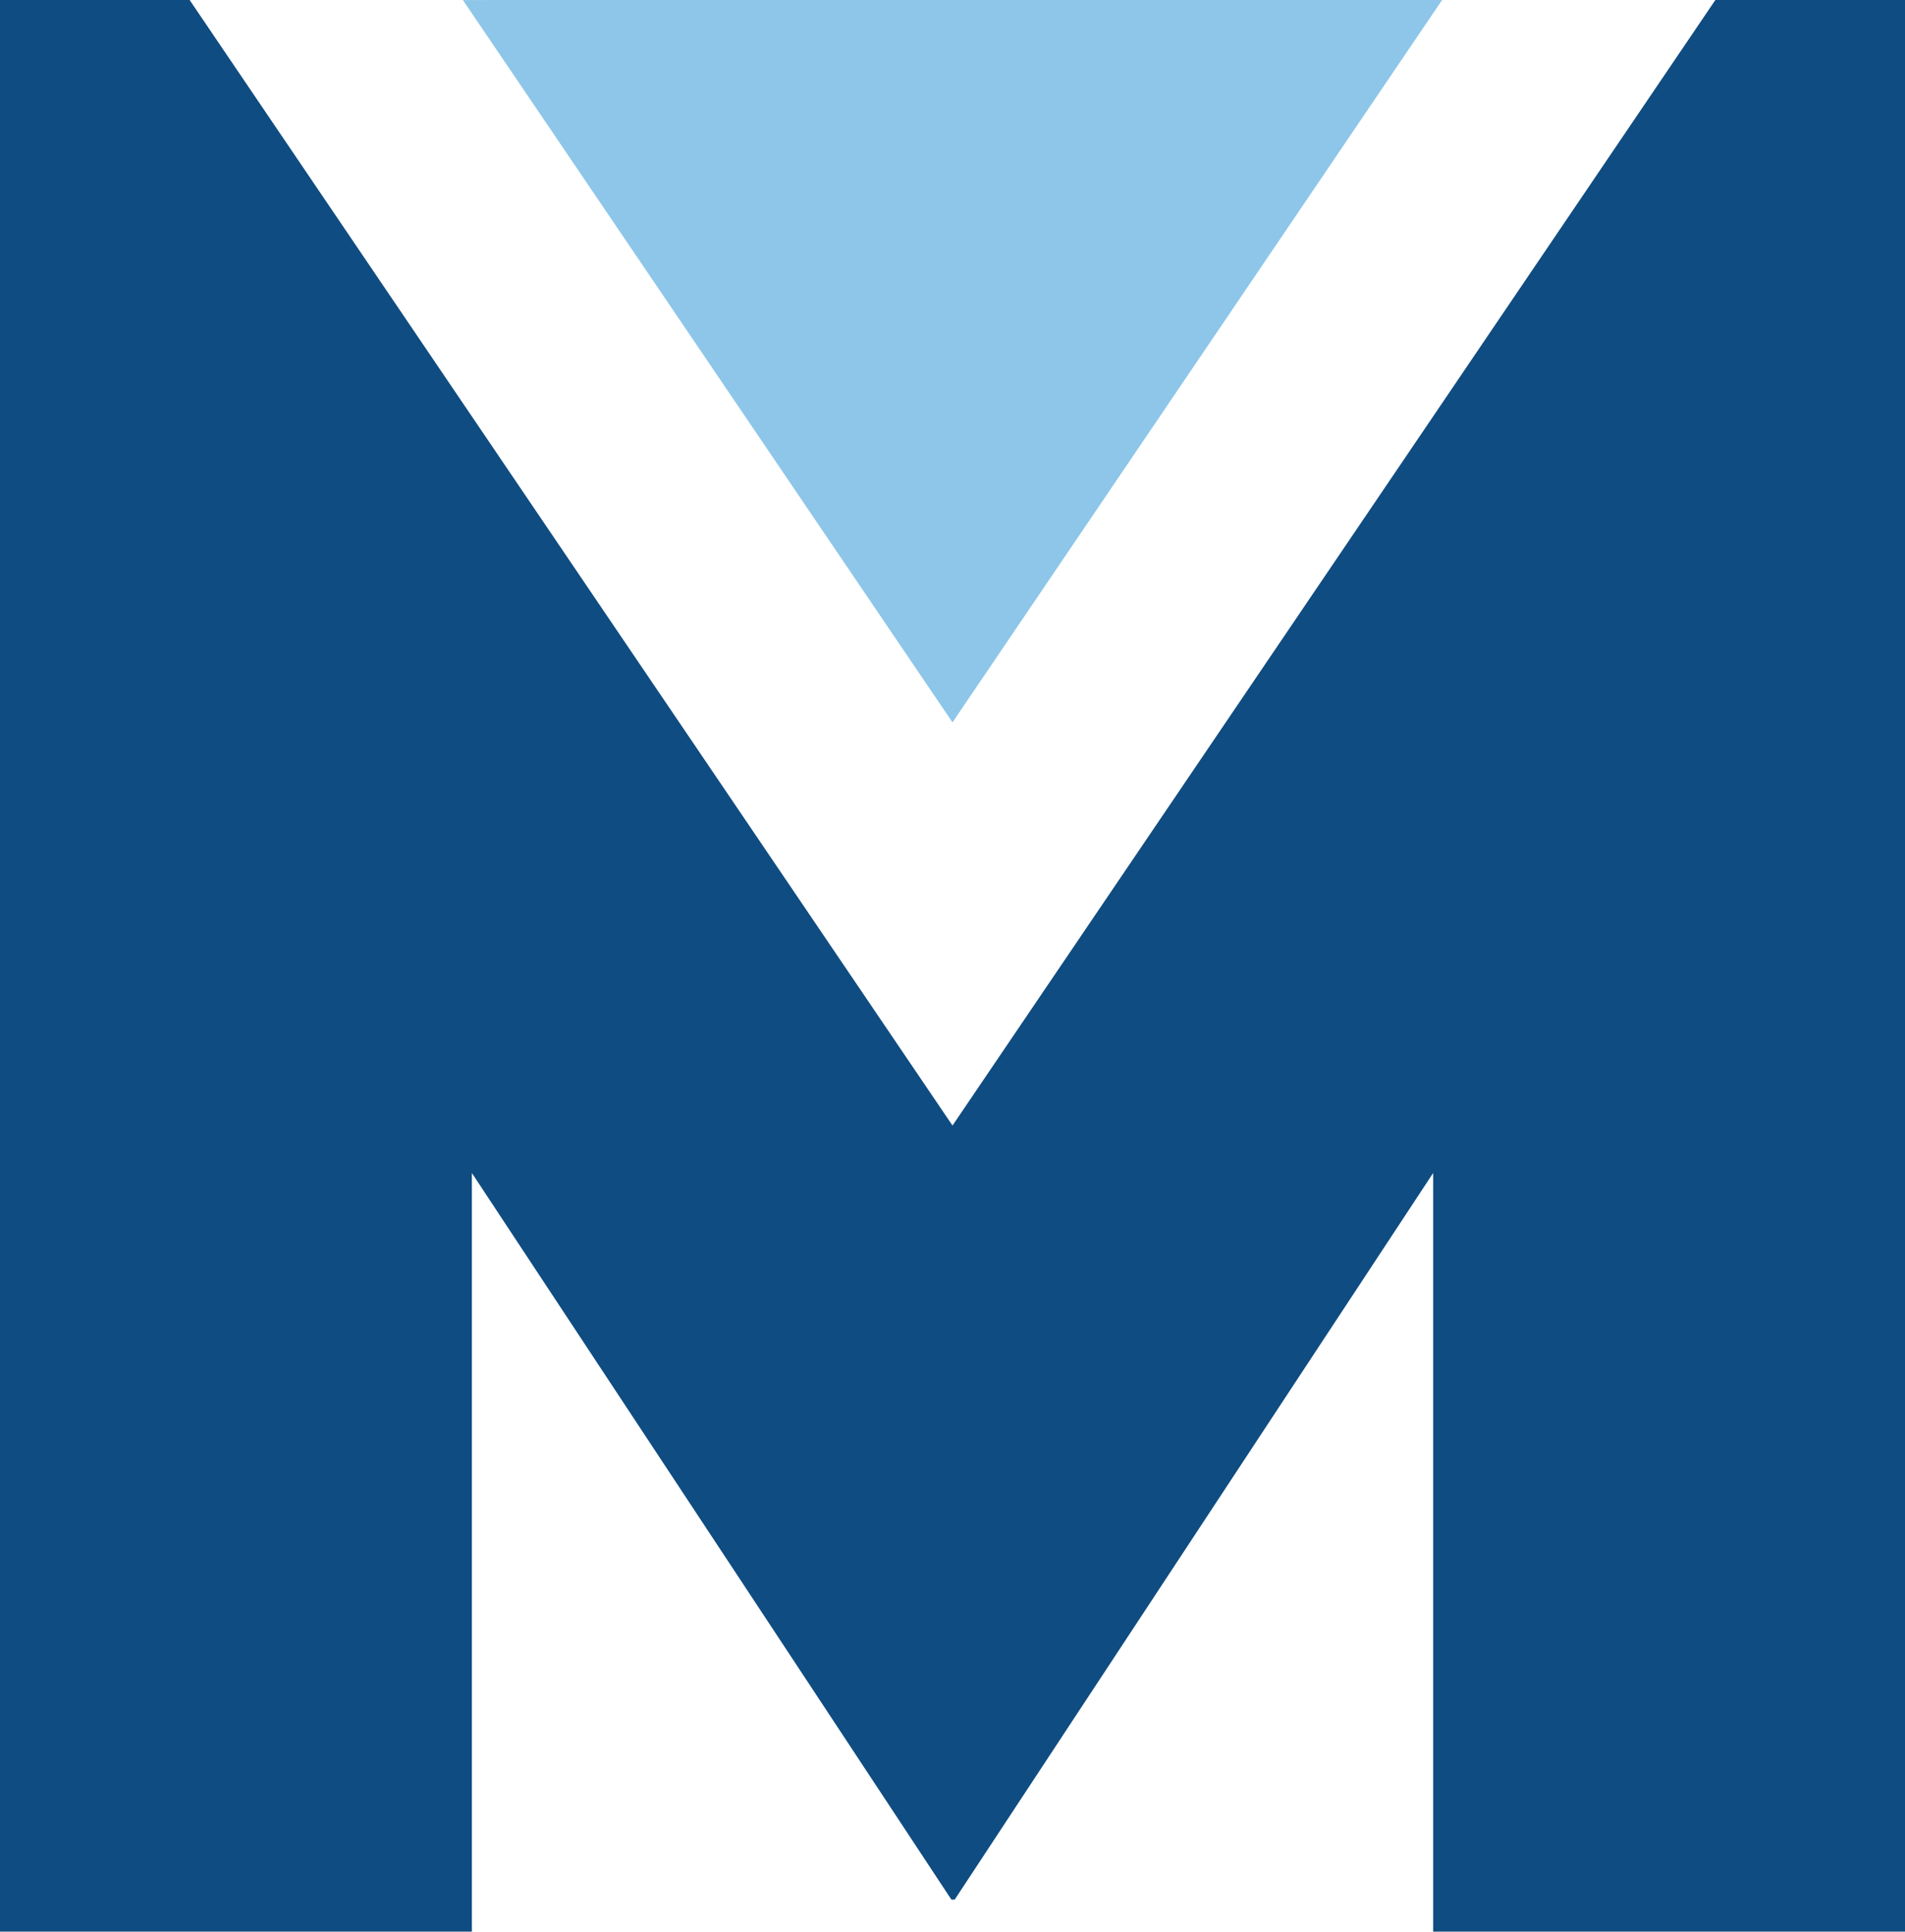 <svg xmlns="http://www.w3.org/2000/svg" width="69.522" height="70.483" viewBox="0 0 69.522 70.483">
  <g id="Сгруппировать_1417" data-name="Сгруппировать 1417" transform="translate(-1196.739 -2002.067)">
    <g id="Сгруппировать_1416" data-name="Сгруппировать 1416" transform="translate(1196.739 2002.067)">
      <g id="Сгруппировать_1075" data-name="Сгруппировать 1075">
        <path id="Контур_10953" data-name="Контур 10953" d="M155.23,362.143v70.483H138.01V404.944l-17.461,26.513h-.12l-17.5-26.513v27.682H85.708V362.143h6.92l27.841,41.069,27.84-41.069Z" transform="translate(-85.708 -362.143)" fill="#0f4c81"/>
      </g>
    </g>
    <path id="Контур_11757" data-name="Контур 11757" d="M121.048,362.143,138.917,388.5l17.869-26.359Z" transform="translate(1092.583 1639.925)" fill="#8dc6e8"/>
  </g>
</svg>
